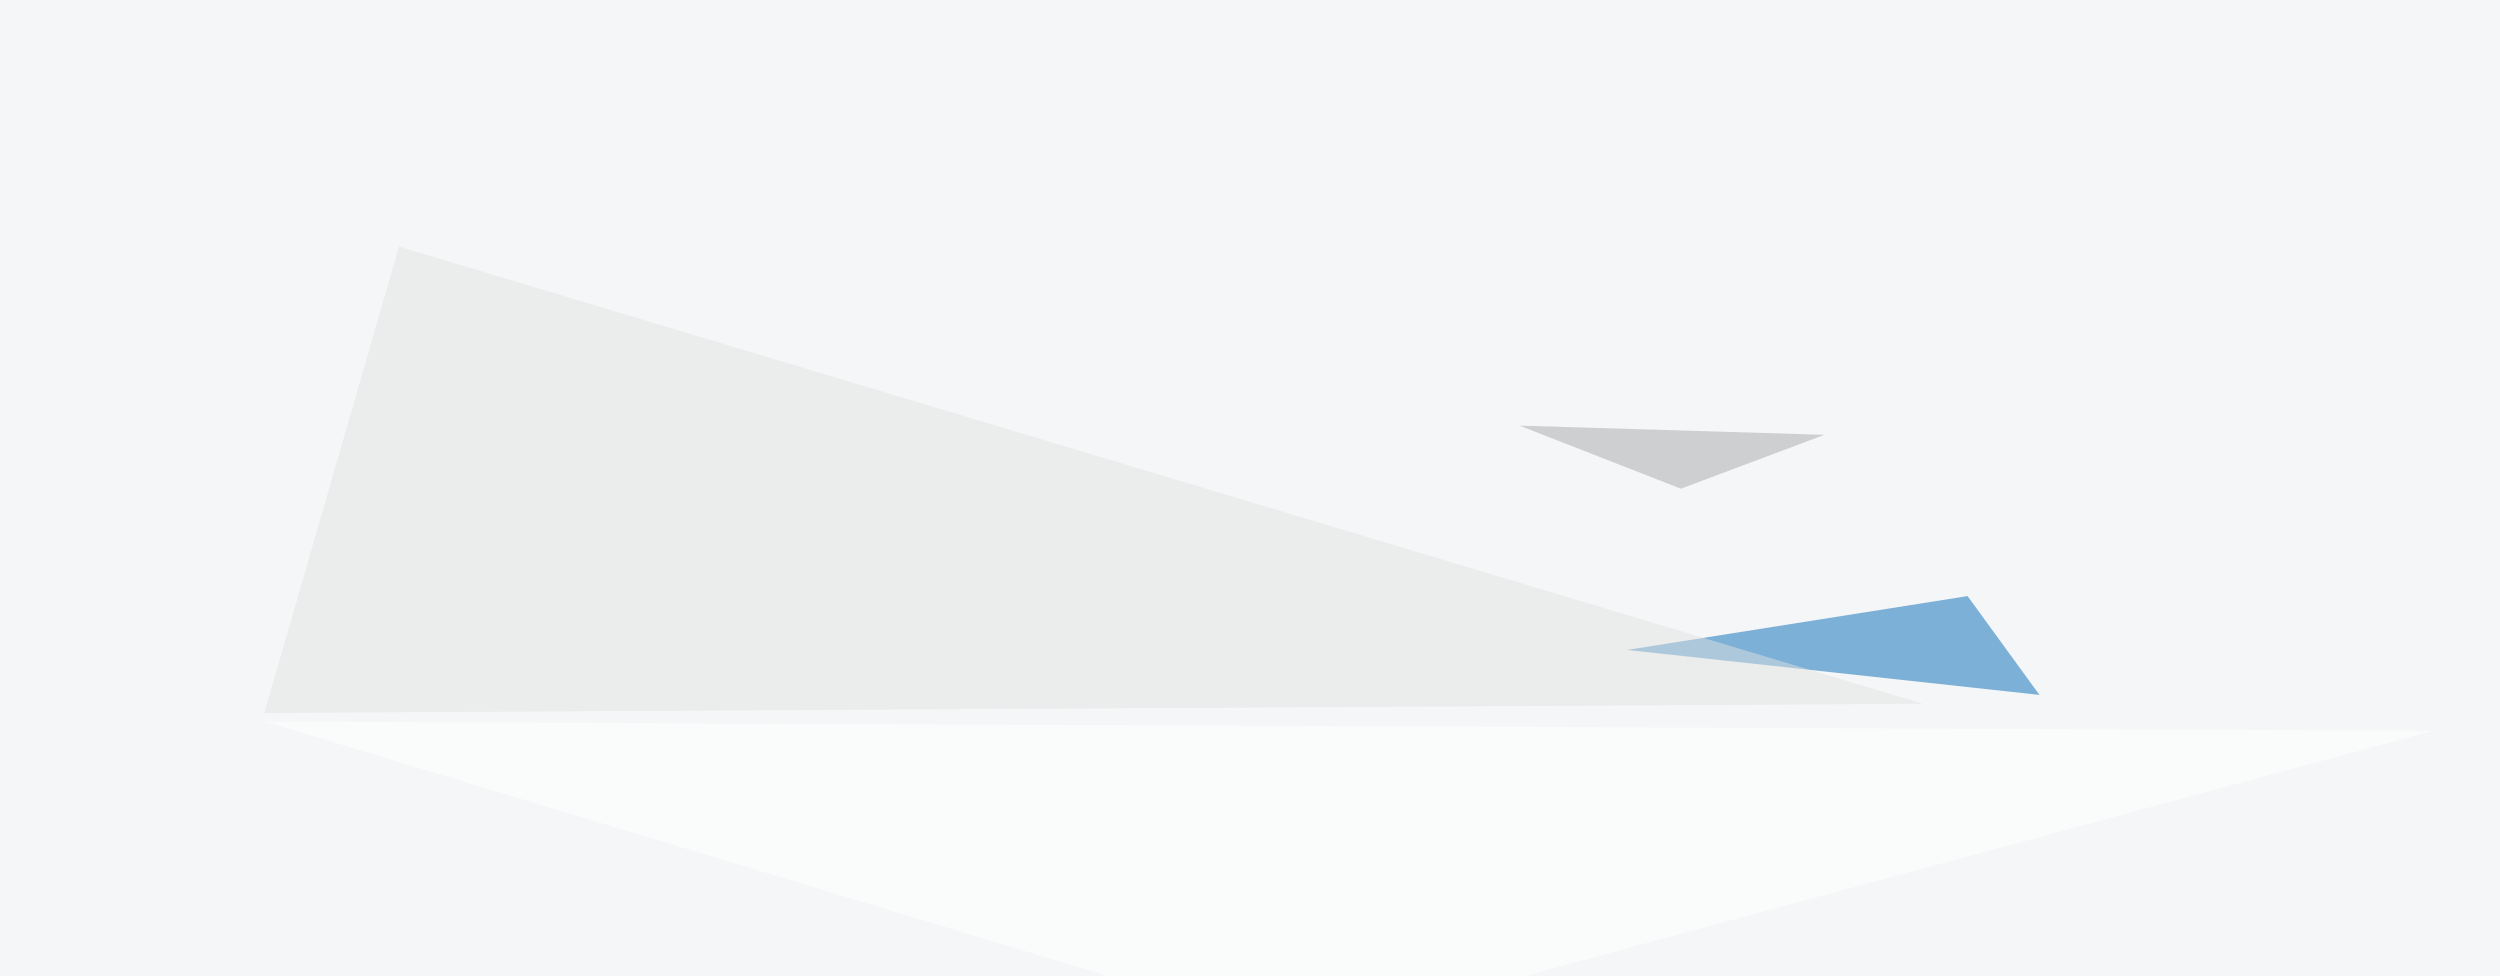 <svg xmlns="http://www.w3.org/2000/svg" width="817" height="319" ><filter id="a"><feGaussianBlur stdDeviation="55"/></filter><rect width="100%" height="100%" fill="#f4f6f7"/><g filter="url(#a)"><g fill-opacity=".5"><path fill="#076bb6" d="M643 194.8l-111.3 17.6 134.8 14.7z"/><path fill="#e2e2e3" d="M86.4 233l542-3-498-149.4z"/><path fill="#fff" d="M86.4 235.8l339.9 102.6 369.1-99.6z"/><path fill="#a7a9aa" d="M549.3 159.7l46.9-17.6-99.6-3z"/></g></g></svg>